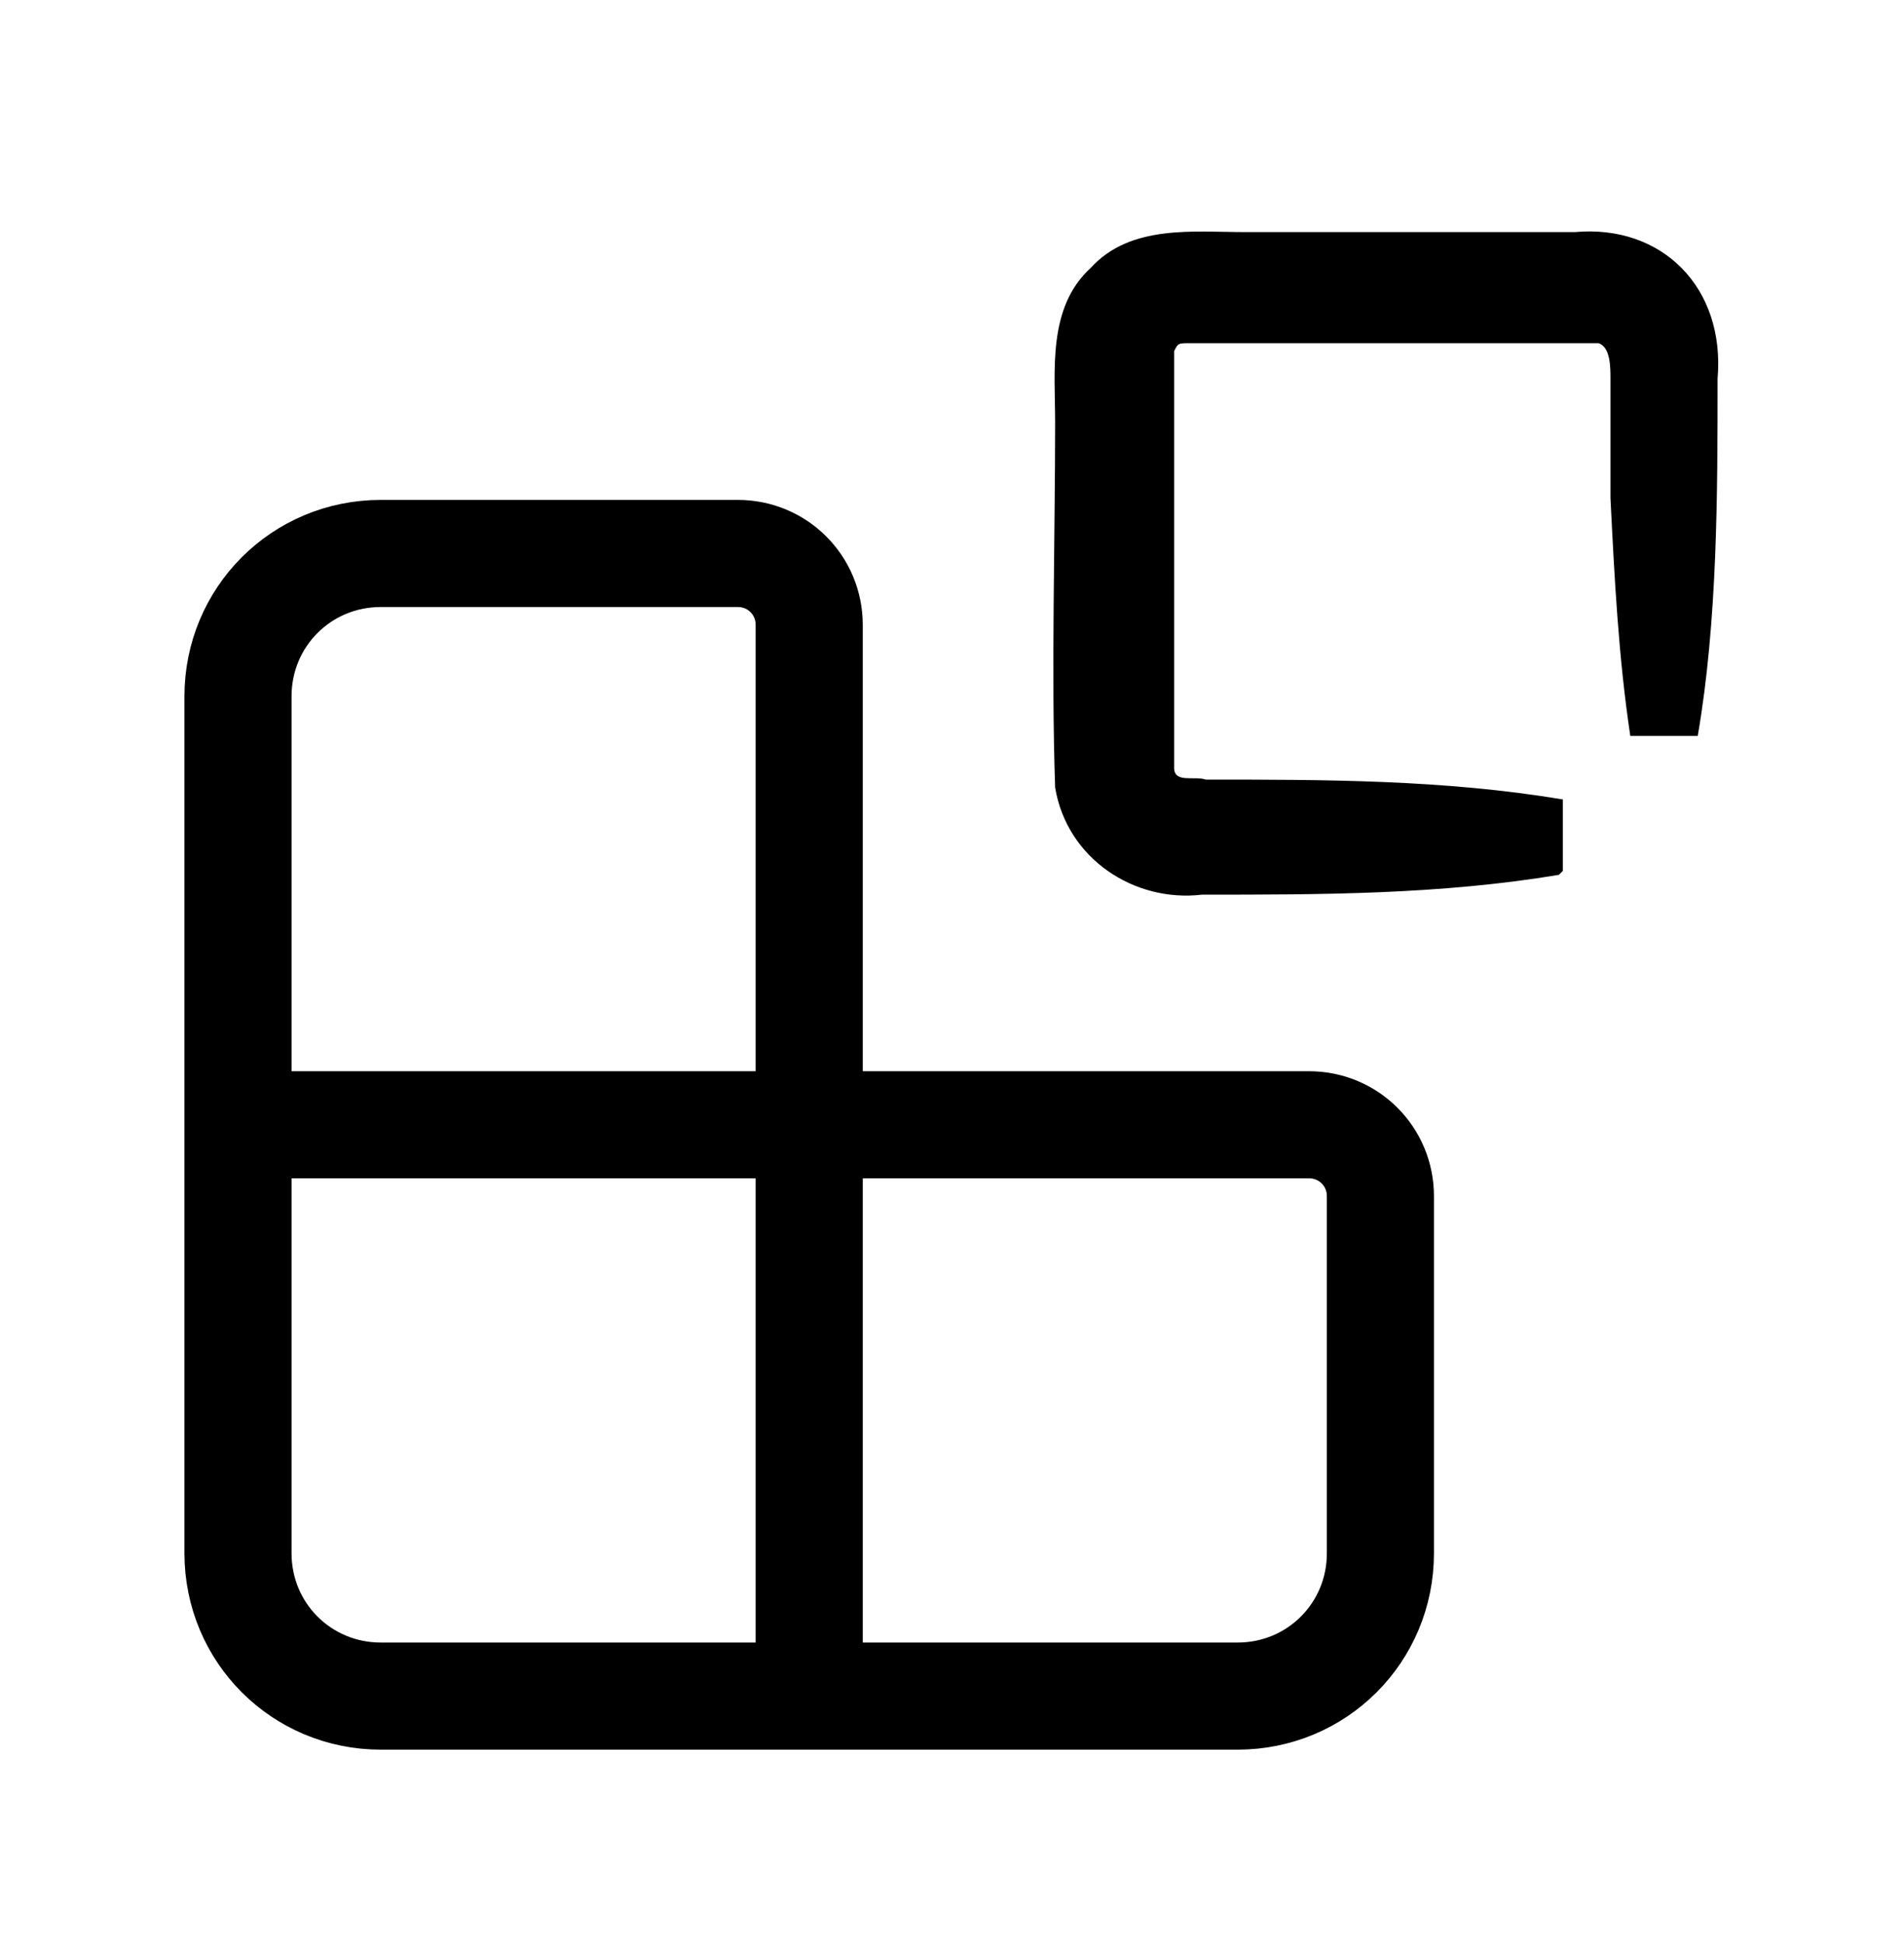<svg width="48" height="49" viewBox="0 0 48 49" fill="none" xmlns="http://www.w3.org/2000/svg">
<path d="M20.4 42.75V15.75C20.4 14.75 19.6 13.95 18.6 13.95H9.6C7.6 13.95 6 15.55 6 17.55V39.15C6 41.15 7.6 42.75 9.6 42.75H31.2C33.2 42.75 34.8 41.15 34.8 39.15V30.15C34.8 29.15 34 28.35 33 28.35H6" stroke="black" stroke-width="2.7" stroke-linecap="round" stroke-linejoin="round"/>
<path d="M39.3 22.05C36.3 22.55 33.3 22.55 30.3 22.55C28.6 22.75 26.9 21.65 26.6 19.85C26.5 16.95 26.6 13.55 26.6 10.65C26.6 9.35 26.4 7.75 27.5 6.75C28.5 5.65 30.1 5.85 31.4 5.85C33.9 5.85 37.2 5.85 39.7 5.85C41.9 5.65 43.5 7.25 43.3 9.55C43.3 12.45 43.3 15.65 42.8 18.55H41.1C40.8 16.55 40.7 14.55 40.6 12.55V9.55C40.6 9.25 40.6 8.75 40.3 8.65C38.3 8.65 33.4 8.65 31.5 8.65H30C29.7 8.65 29.7 8.65 29.6 8.85C29.6 11.55 29.6 16.55 29.6 19.35C29.6 19.75 30.1 19.55 30.4 19.65C33.4 19.65 36.4 19.65 39.4 20.15V21.95L39.3 22.05Z" fill="black"/>
</svg>
